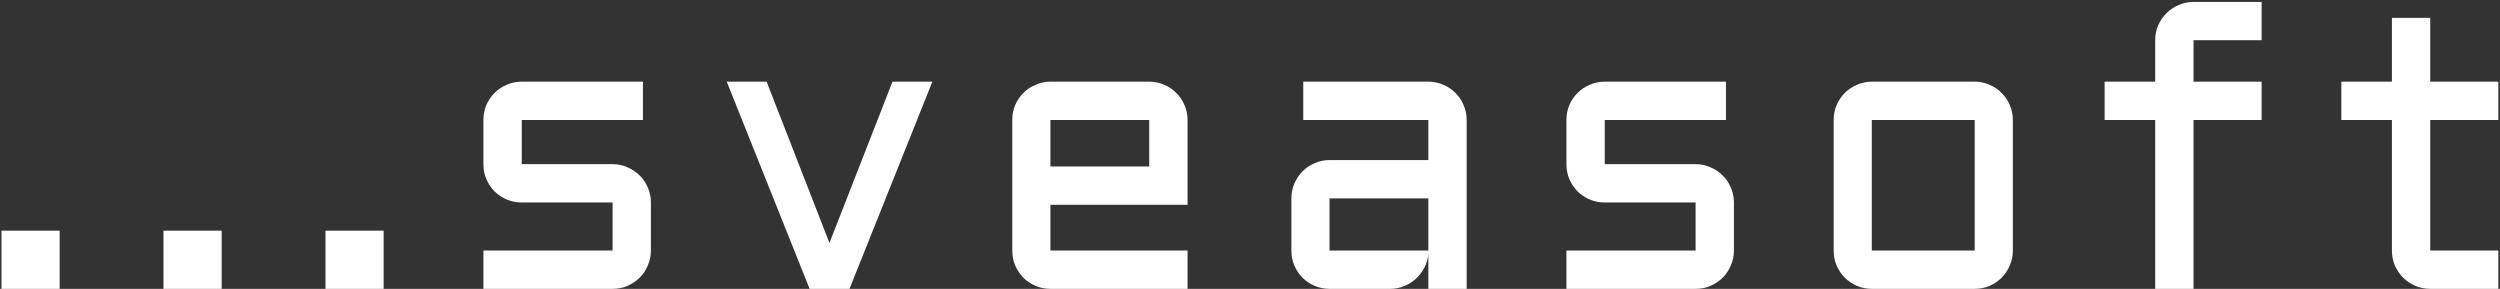 <svg width="1255" height="145" viewBox="0 0 1255 145" fill="none" xmlns="http://www.w3.org/2000/svg">
<rect x="0" y="0" width="1255" height="145" fill="#333333" stroke="none"/>
<path d="M0.742 115.801H29.941V145H0.742V115.801ZM82.07 115.801H111.27V145H82.07V115.801ZM163.398 115.801H192.598V145H163.398V115.801ZM307.52 125.762V101.641H261.914C259.245 101.641 256.738 101.152 254.395 100.176C252.051 99.134 250 97.767 248.242 96.074C246.549 94.316 245.182 92.266 244.141 89.922C243.164 87.578 242.676 85.072 242.676 82.402V60.234C242.676 57.565 243.164 55.059 244.141 52.715C245.182 50.371 246.549 48.353 248.242 46.66C250 44.902 252.051 43.535 254.395 42.559C256.738 41.517 259.245 40.996 261.914 40.996H322.754V60.234H261.914V82.402H307.52C310.189 82.402 312.663 82.923 314.941 83.965C317.285 84.941 319.336 86.309 321.094 88.066C322.852 89.759 324.219 91.777 325.195 94.121C326.237 96.465 326.758 98.971 326.758 101.641V125.762C326.758 128.431 326.237 130.938 325.195 133.281C324.219 135.625 322.852 137.676 321.094 139.434C319.336 141.126 317.285 142.493 314.941 143.535C312.663 144.512 310.189 145 307.52 145H242.676V125.762H307.52ZM406.426 145L364.824 40.996H384.844L416.387 121.953L448.027 40.996H468.047L426.445 145H406.426ZM596.152 102.812H527.305V125.762H596.152V145H527.305C524.701 145 522.227 144.512 519.883 143.535C517.539 142.493 515.488 141.126 513.73 139.434C512.038 137.676 510.671 135.625 509.629 133.281C508.652 130.938 508.164 128.431 508.164 125.762V60.234C508.164 57.565 508.652 55.059 509.629 52.715C510.671 50.371 512.038 48.353 513.73 46.66C515.488 44.902 517.539 43.535 519.883 42.559C522.227 41.517 524.701 40.996 527.305 40.996H576.914C579.583 40.996 582.09 41.517 584.434 42.559C586.777 43.535 588.796 44.902 590.488 46.66C592.246 48.353 593.613 50.371 594.59 52.715C595.632 55.059 596.152 57.565 596.152 60.234V102.812ZM527.305 60.234V83.574H576.914V60.234H527.305ZM648.281 99.59C648.281 96.921 648.77 94.447 649.746 92.168C650.788 89.824 652.155 87.773 653.848 86.016C655.605 84.258 657.656 82.891 660 81.914C662.344 80.872 664.818 80.352 667.422 80.352H717.031V60.234H654.238V40.996H717.031C719.701 40.996 722.207 41.517 724.551 42.559C726.895 43.535 728.913 44.902 730.605 46.66C732.363 48.353 733.73 50.371 734.707 52.715C735.749 55.059 736.27 57.565 736.27 60.234V145H717.031V127.422C716.836 129.831 716.185 132.109 715.078 134.258C713.971 136.406 712.539 138.294 710.781 139.922C709.089 141.484 707.135 142.721 704.922 143.633C702.708 144.544 700.365 145 697.891 145H667.422C664.818 145 662.344 144.512 660 143.535C657.656 142.493 655.605 141.126 653.848 139.434C652.155 137.676 650.788 135.625 649.746 133.281C648.77 130.938 648.281 128.431 648.281 125.762V99.59ZM667.422 125.762H717.031V99.59H667.422V125.762ZM851.191 125.762V101.641H805.586C802.917 101.641 800.41 101.152 798.066 100.176C795.723 99.134 793.672 97.767 791.914 96.074C790.221 94.316 788.854 92.266 787.812 89.922C786.836 87.578 786.348 85.072 786.348 82.402V60.234C786.348 57.565 786.836 55.059 787.812 52.715C788.854 50.371 790.221 48.353 791.914 46.66C793.672 44.902 795.723 43.535 798.066 42.559C800.41 41.517 802.917 40.996 805.586 40.996H866.426V60.234H805.586V82.402H851.191C853.861 82.402 856.335 82.923 858.613 83.965C860.957 84.941 863.008 86.309 864.766 88.066C866.523 89.759 867.891 91.777 868.867 94.121C869.909 96.465 870.43 98.971 870.43 101.641V125.762C870.43 128.431 869.909 130.938 868.867 133.281C867.891 135.625 866.523 137.676 864.766 139.434C863.008 141.126 860.957 142.493 858.613 143.535C856.335 144.512 853.861 145 851.191 145H786.348V125.762H851.191ZM1010.45 125.762C1010.45 128.431 1009.93 130.938 1008.89 133.281C1007.91 135.625 1006.54 137.676 1004.79 139.434C1003.09 141.126 1001.07 142.493 998.73 143.535C996.452 144.512 993.978 145 991.309 145H939.648C937.044 145 934.57 144.512 932.227 143.535C929.883 142.493 927.832 141.126 926.074 139.434C924.382 137.676 923.014 135.625 921.973 133.281C920.996 130.938 920.508 128.431 920.508 125.762V60.234C920.508 57.565 920.996 55.059 921.973 52.715C923.014 50.371 924.382 48.353 926.074 46.66C927.832 44.902 929.883 43.535 932.227 42.559C934.57 41.517 937.044 40.996 939.648 40.996H991.309C993.978 40.996 996.452 41.517 998.73 42.559C1001.07 43.535 1003.09 44.902 1004.79 46.66C1006.54 48.353 1007.91 50.371 1008.89 52.715C1009.93 55.059 1010.45 57.565 1010.45 60.234V125.762ZM939.648 60.234V125.762H991.309V60.234H939.648ZM1101.15 20.195V40.996H1135.33V60.234H1101.15V145H1081.91V60.234H1056.52V40.996H1081.91V20.195C1081.91 17.526 1082.4 15.052 1083.38 12.773C1084.42 10.43 1085.82 8.379 1087.58 6.621C1089.34 4.863 1091.39 3.496 1093.73 2.52C1096.07 1.478 1098.55 0.957 1101.15 0.957H1135.33V20.195H1101.15ZM1175.35 40.996H1200.74V8.965H1219.98V40.996H1254.16V60.234H1219.98V125.762H1254.16V145H1219.98C1217.38 145 1214.9 144.512 1212.56 143.535C1210.21 142.493 1208.16 141.126 1206.41 139.434C1204.65 137.676 1203.25 135.625 1202.21 133.281C1201.23 130.938 1200.74 128.431 1200.74 125.762V60.234H1175.35V40.996Z" fill="white"/>
</svg>
